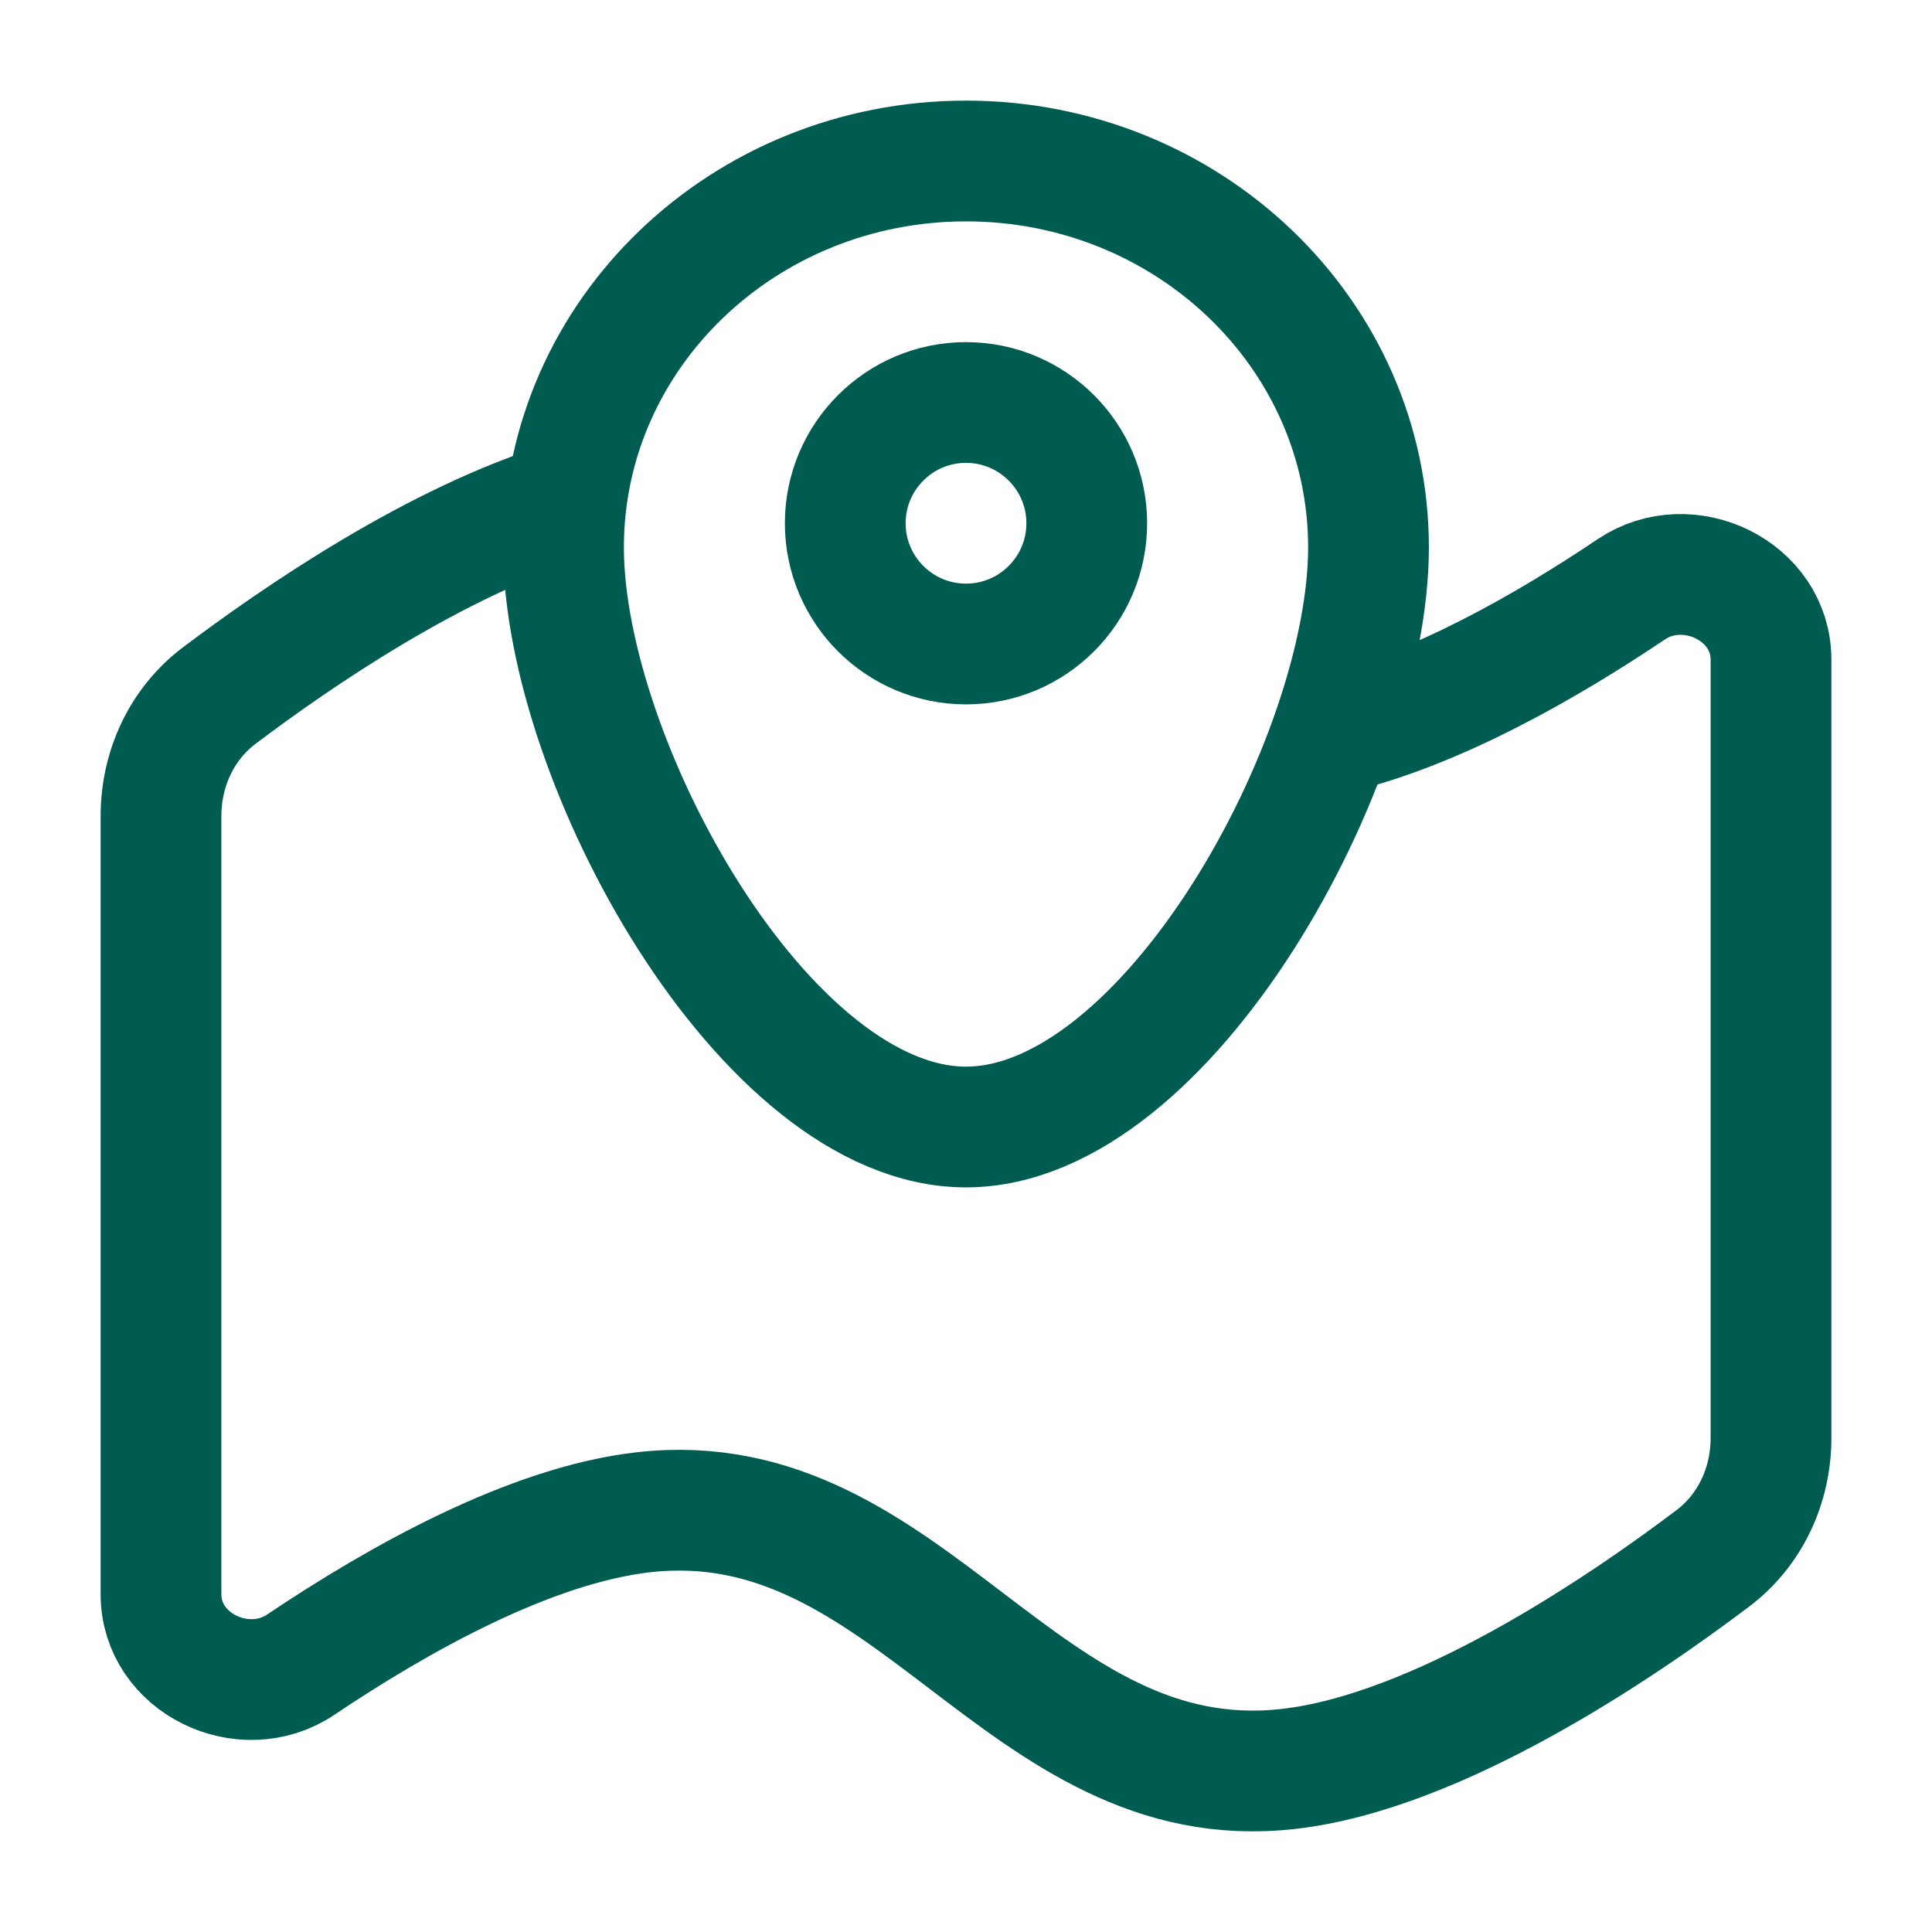<svg width="24" height="24" viewBox="0 0 24 24" fill="none" xmlns="http://www.w3.org/2000/svg">
<path d="M7.07 6.222C5.428 6.716 3.676 7.921 2.722 8.642C2.255 8.995 2 9.552 2 10.137V19.806C2 20.66 3.028 21.155 3.736 20.679C4.946 19.866 6.589 18.943 8 18.785C11.318 18.414 12.682 22.347 16 21.975C17.867 21.766 20.14 20.218 21.278 19.358C21.745 19.005 22 18.448 22 17.863V8.194C22 7.34 20.972 6.845 20.264 7.321C19.218 8.024 17.85 8.808 16.586 9.11" stroke="#005B50" stroke-width="1.5"/>
<path d="M17 6.8C17 9.451 14.5 14 12 14C9.5 14 7 9.451 7 6.8C7 4.149 9.239 2 12 2C14.761 2 17 4.149 17 6.8Z" stroke="#005B50" stroke-width="1.5"/>
<path d="M13.5 6.5C13.5 7.328 12.828 8 12 8C11.172 8 10.5 7.328 10.5 6.5C10.5 5.672 11.172 5 12 5C12.828 5 13.5 5.672 13.5 6.5Z" stroke="#005B50" stroke-width="1.5"/>
</svg>
